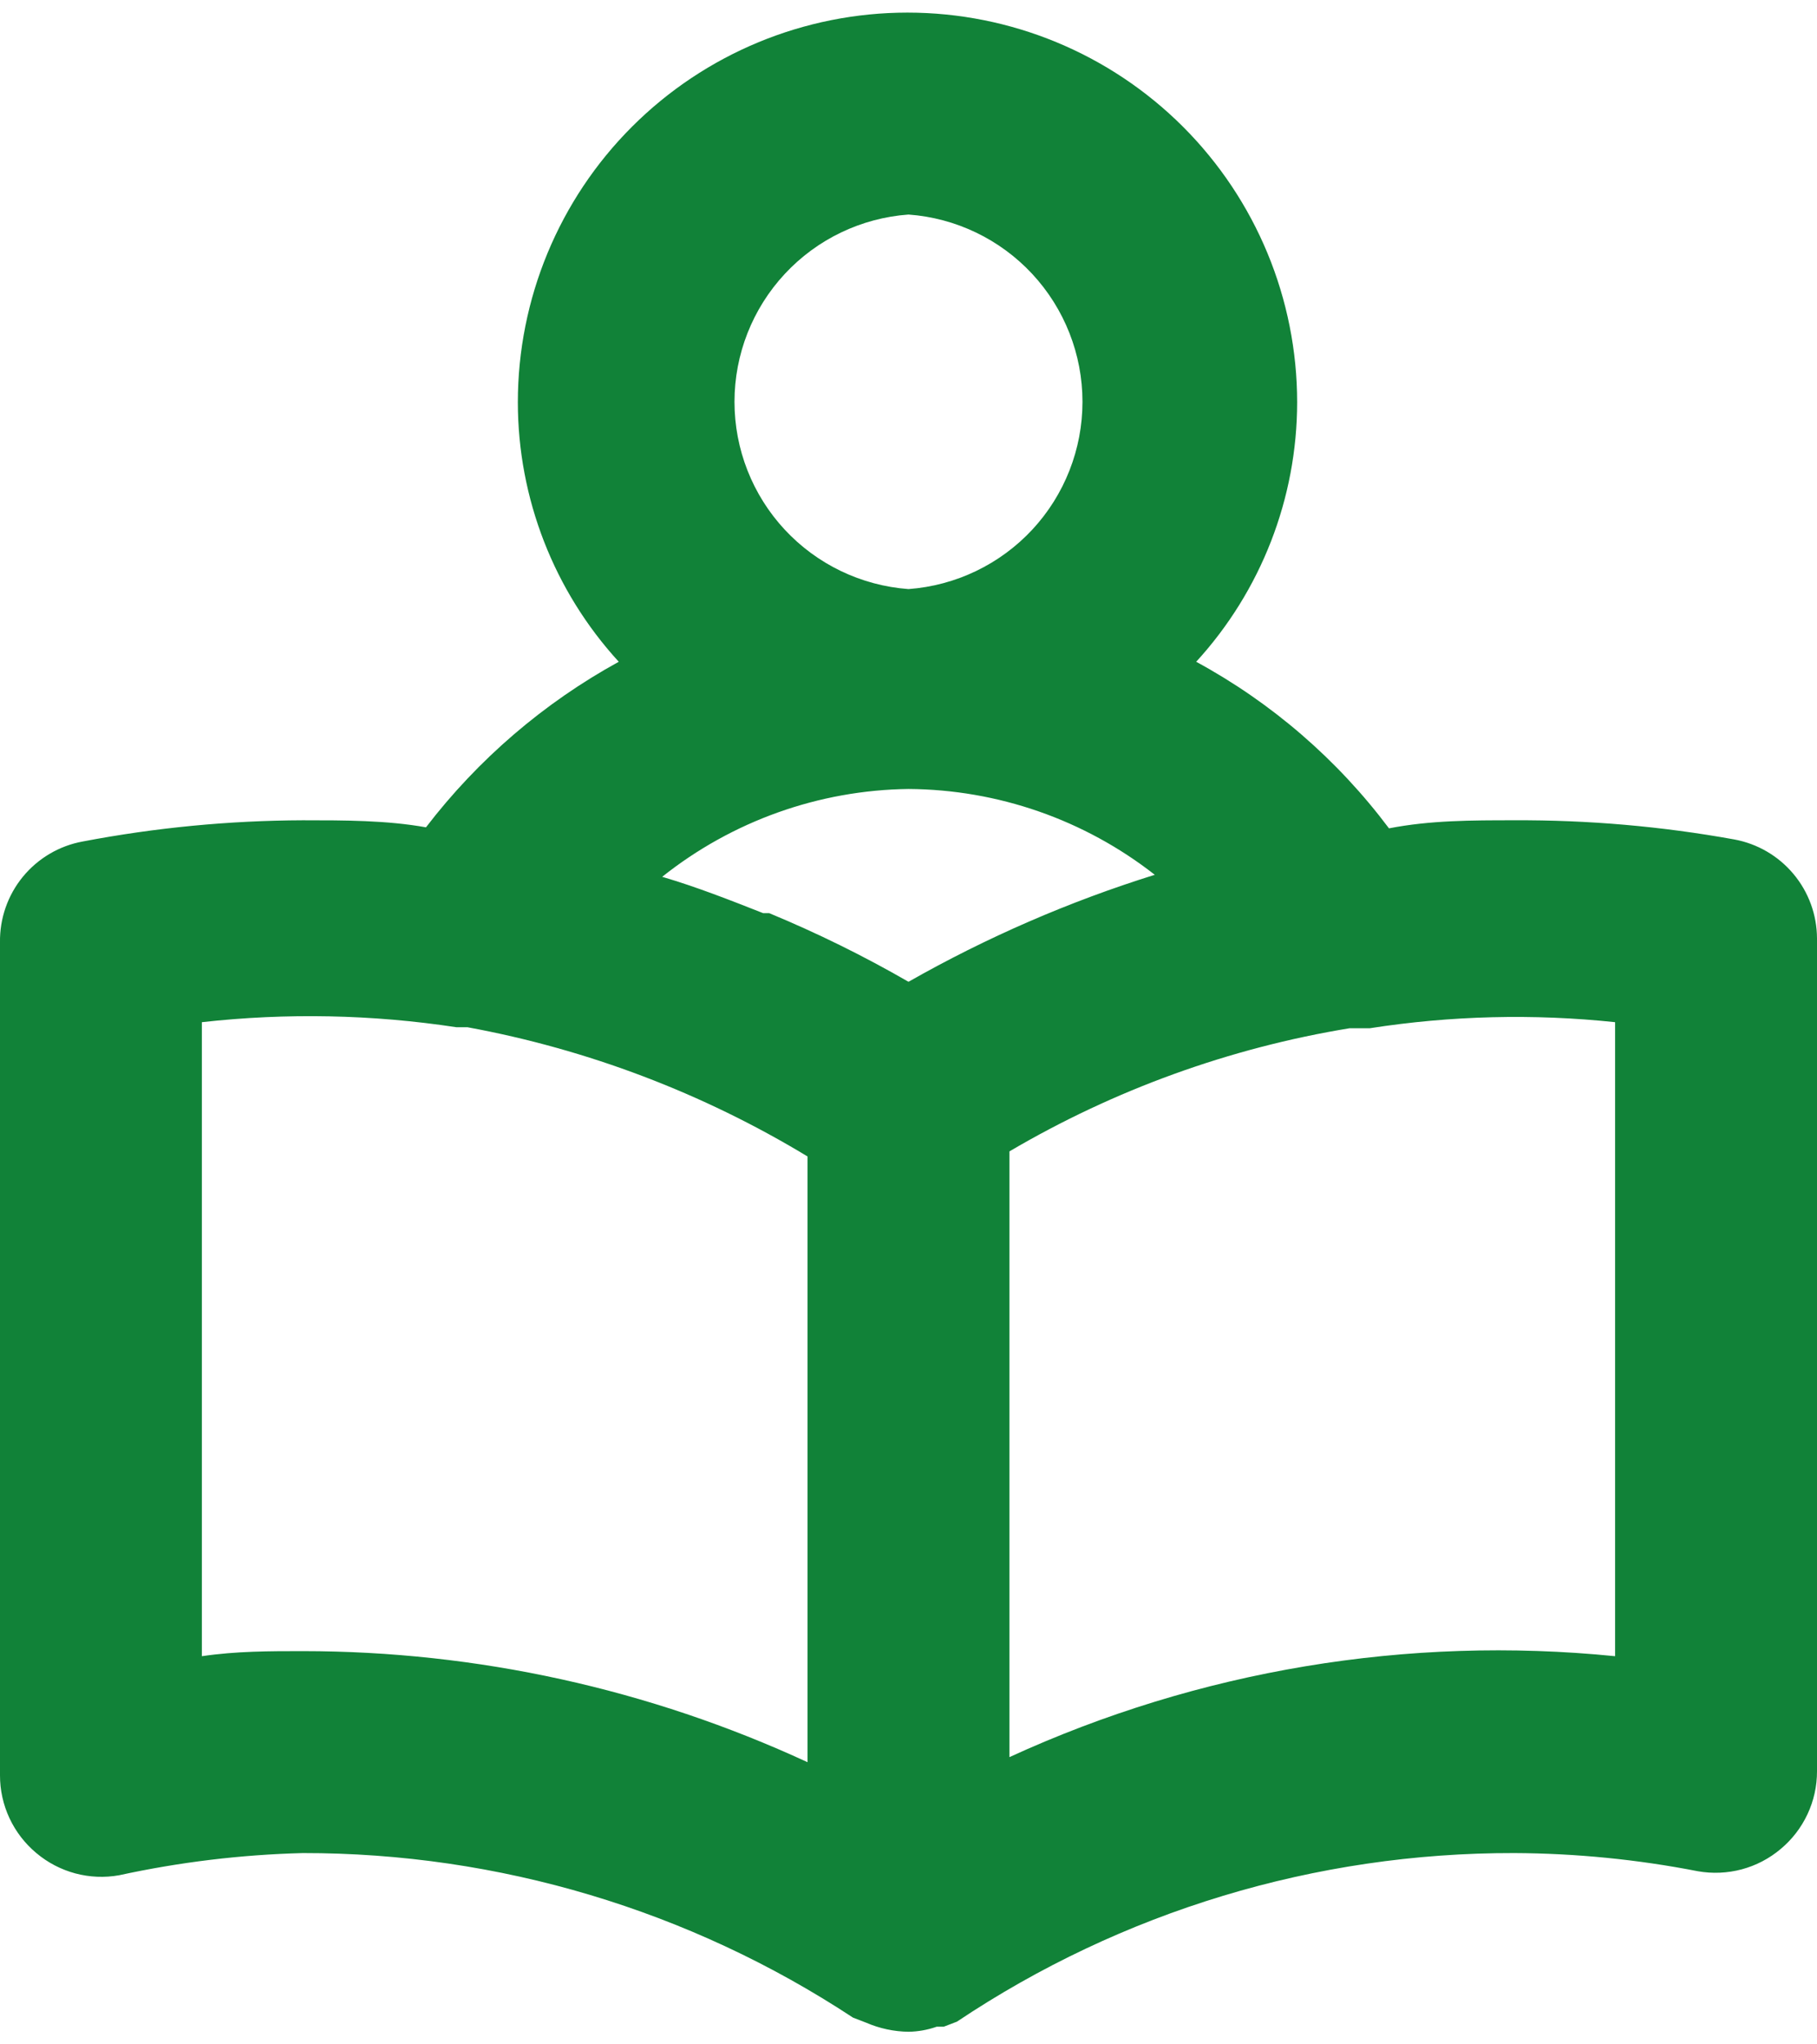 <svg width="48" height="54" viewBox="0 0 48 54" fill="none" xmlns="http://www.w3.org/2000/svg">
<path d="M45.813 22.173C43.895 21.826 41.949 21.657 40 21.667C38.88 21.667 37.786 21.667 36.693 21.88C35.332 20.064 33.595 18.563 31.6 17.48C33.313 15.609 34.265 13.164 34.267 10.627C34.267 7.897 33.182 5.279 31.252 3.348C29.321 1.418 26.703 0.333 23.973 0.333C21.243 0.333 18.625 1.418 16.695 3.348C14.764 5.279 13.68 7.897 13.68 10.627C13.682 13.164 14.633 15.609 16.346 17.48C14.364 18.568 12.629 20.058 11.253 21.853C10.213 21.667 9.12 21.667 8 21.667C6.049 21.674 4.103 21.862 2.187 22.227C1.565 22.34 1.005 22.671 0.604 23.159C0.204 23.647 -0.01 24.262 -0 24.893V46.893C-0.001 47.285 0.085 47.672 0.251 48.027C0.417 48.382 0.659 48.696 0.96 48.947C1.259 49.199 1.61 49.382 1.988 49.484C2.366 49.585 2.761 49.602 3.147 49.533C4.742 49.186 6.367 48.989 8 48.947C13.165 48.941 18.219 50.452 22.533 53.293L22.88 53.427C23.234 53.58 23.614 53.662 24 53.667C24.254 53.663 24.507 53.618 24.747 53.533H24.933L25.28 53.4C29.635 50.486 34.76 48.936 40 48.947C41.629 48.954 43.254 49.115 44.853 49.427C45.238 49.495 45.634 49.478 46.012 49.377C46.39 49.276 46.741 49.092 47.04 48.84C47.341 48.589 47.583 48.275 47.749 47.92C47.915 47.566 48.001 47.178 48 46.787V24.787C47.998 24.164 47.778 23.562 47.378 23.085C46.979 22.608 46.425 22.285 45.813 22.173ZM24 5.667C25.249 5.758 26.417 6.319 27.27 7.237C28.122 8.155 28.596 9.361 28.596 10.613C28.596 11.866 28.122 13.072 27.27 13.99C26.417 14.907 25.249 15.468 24 15.56C22.751 15.468 21.582 14.907 20.73 13.99C19.877 13.072 19.403 11.866 19.403 10.613C19.403 9.361 19.877 8.155 20.73 7.237C21.582 6.319 22.751 5.758 24 5.667ZM21.333 46.547C17.154 44.615 12.604 43.614 8 43.613C7.12 43.613 6.24 43.613 5.333 43.747V27C7.569 26.75 9.829 26.795 12.053 27.133H12.347C15.524 27.717 18.569 28.874 21.333 30.547V46.547ZM24 25.933C22.814 25.249 21.585 24.644 20.32 24.12H20.16C19.28 23.773 18.4 23.427 17.493 23.16C19.345 21.686 21.634 20.87 24 20.84C26.36 20.855 28.648 21.652 30.506 23.107C28.243 23.813 26.061 24.761 24 25.933ZM42.666 43.747C37.191 43.197 31.668 44.117 26.666 46.413V30.413C29.436 28.784 32.483 27.68 35.653 27.16H36.187C38.331 26.826 40.509 26.772 42.666 27V43.747Z" fill="#118238"/>
</svg>
